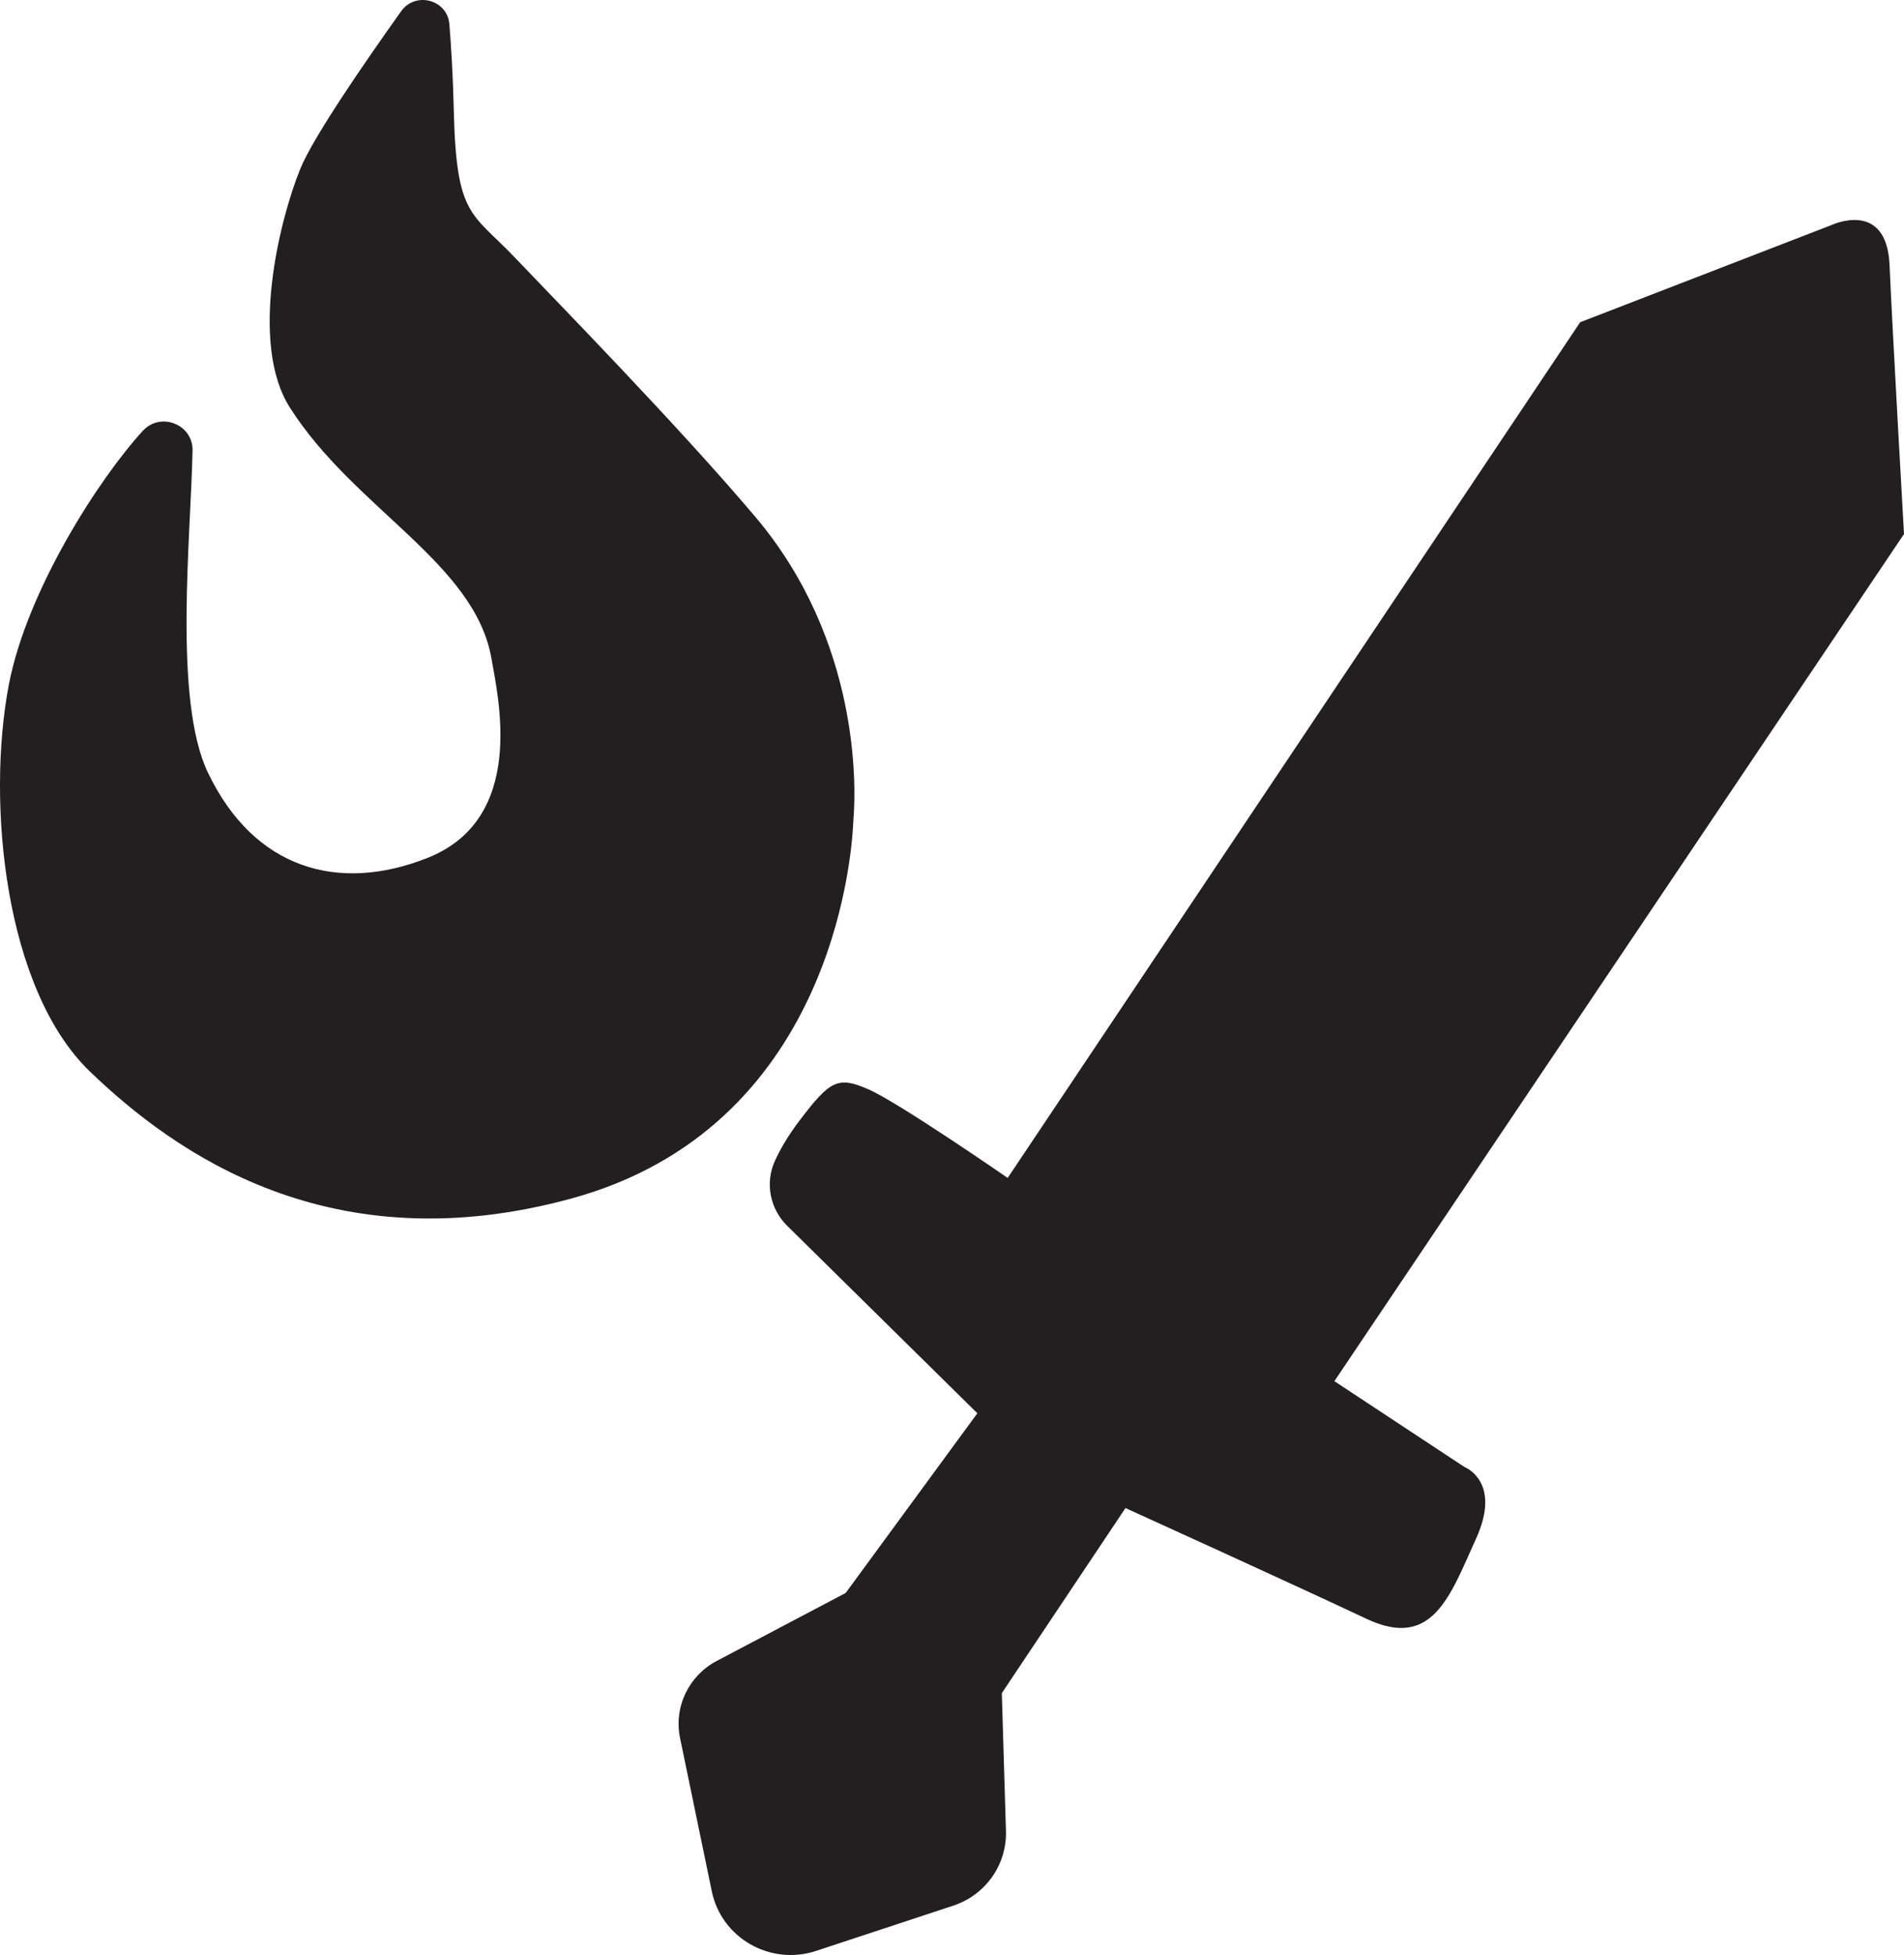 <?xml version="1.0" encoding="UTF-8"?><svg xmlns="http://www.w3.org/2000/svg" viewBox="0 0 364.94 374.57"><defs><style>.cls-1{fill:#231f20;}</style></defs><g id="Layer_1"><path class="cls-1" d="M36.91,86.34c.1-5.02-6.12-7.51-9.54-3.79-8.39,9.15-22.23,30.6-25.68,48.66-4.33,22.7-.77,58.44,15.58,74.13s46.15,36.91,92.29,24.28c49.49-13.54,53.63-64.77,53.97-71.82,.03-.54,.06-1.07,.1-1.61,.36-5.07,1.35-33.27-18.83-57.13-14.93-17.66-39.14-42.37-46.04-49.63-8.36-8.8-11.29-7.77-11.78-28.17-.16-6.74-.49-12.27-.85-16.64-.39-4.69-6.49-6.32-9.23-2.48-7.1,9.95-16.94,24.25-19.38,30.29-3.93,9.71-9.81,33.32-1.96,45.66,12.31,19.37,35.48,29.75,38.65,48.14,1.3,7.54,6.72,30.66-12.33,38.17-17.07,6.73-33.19,2.09-42.03-16.37-6.67-13.93-3.26-45.32-2.95-61.68Z"/></g><g id="Layer_2"><path class="cls-1" d="M162.1,305.2l25.23-34.42-36.44-35.91c-3.29-3.24-4.28-8.16-2.4-12.36,1-2.21,2.49-4.83,4.74-7.79,5.88-7.75,7.37-8.55,13.17-6.03s26.74,17,26.74,17L302.87,61.74l48.22-18.64s10.53-4.94,11.08,7.68c.55,12.61,2.77,51.54,2.77,51.54l-109.18,162.31,24.94,16.45s7.21,2.74,2.22,13.71c-4.99,10.97-8.31,21.39-21.06,15.35-12.75-6.03-46.14-21.2-46.14-21.2l-23.7,35.46,.79,26.42c.19,6.45-3.91,12.26-10.1,14.3l-26.29,8.67c-8.77,2.89-18.13-2.45-19.99-11.42l-6.08-29.35c-1.23-5.93,1.63-11.95,7.03-14.79l24.71-13.02Z"/></g></svg>